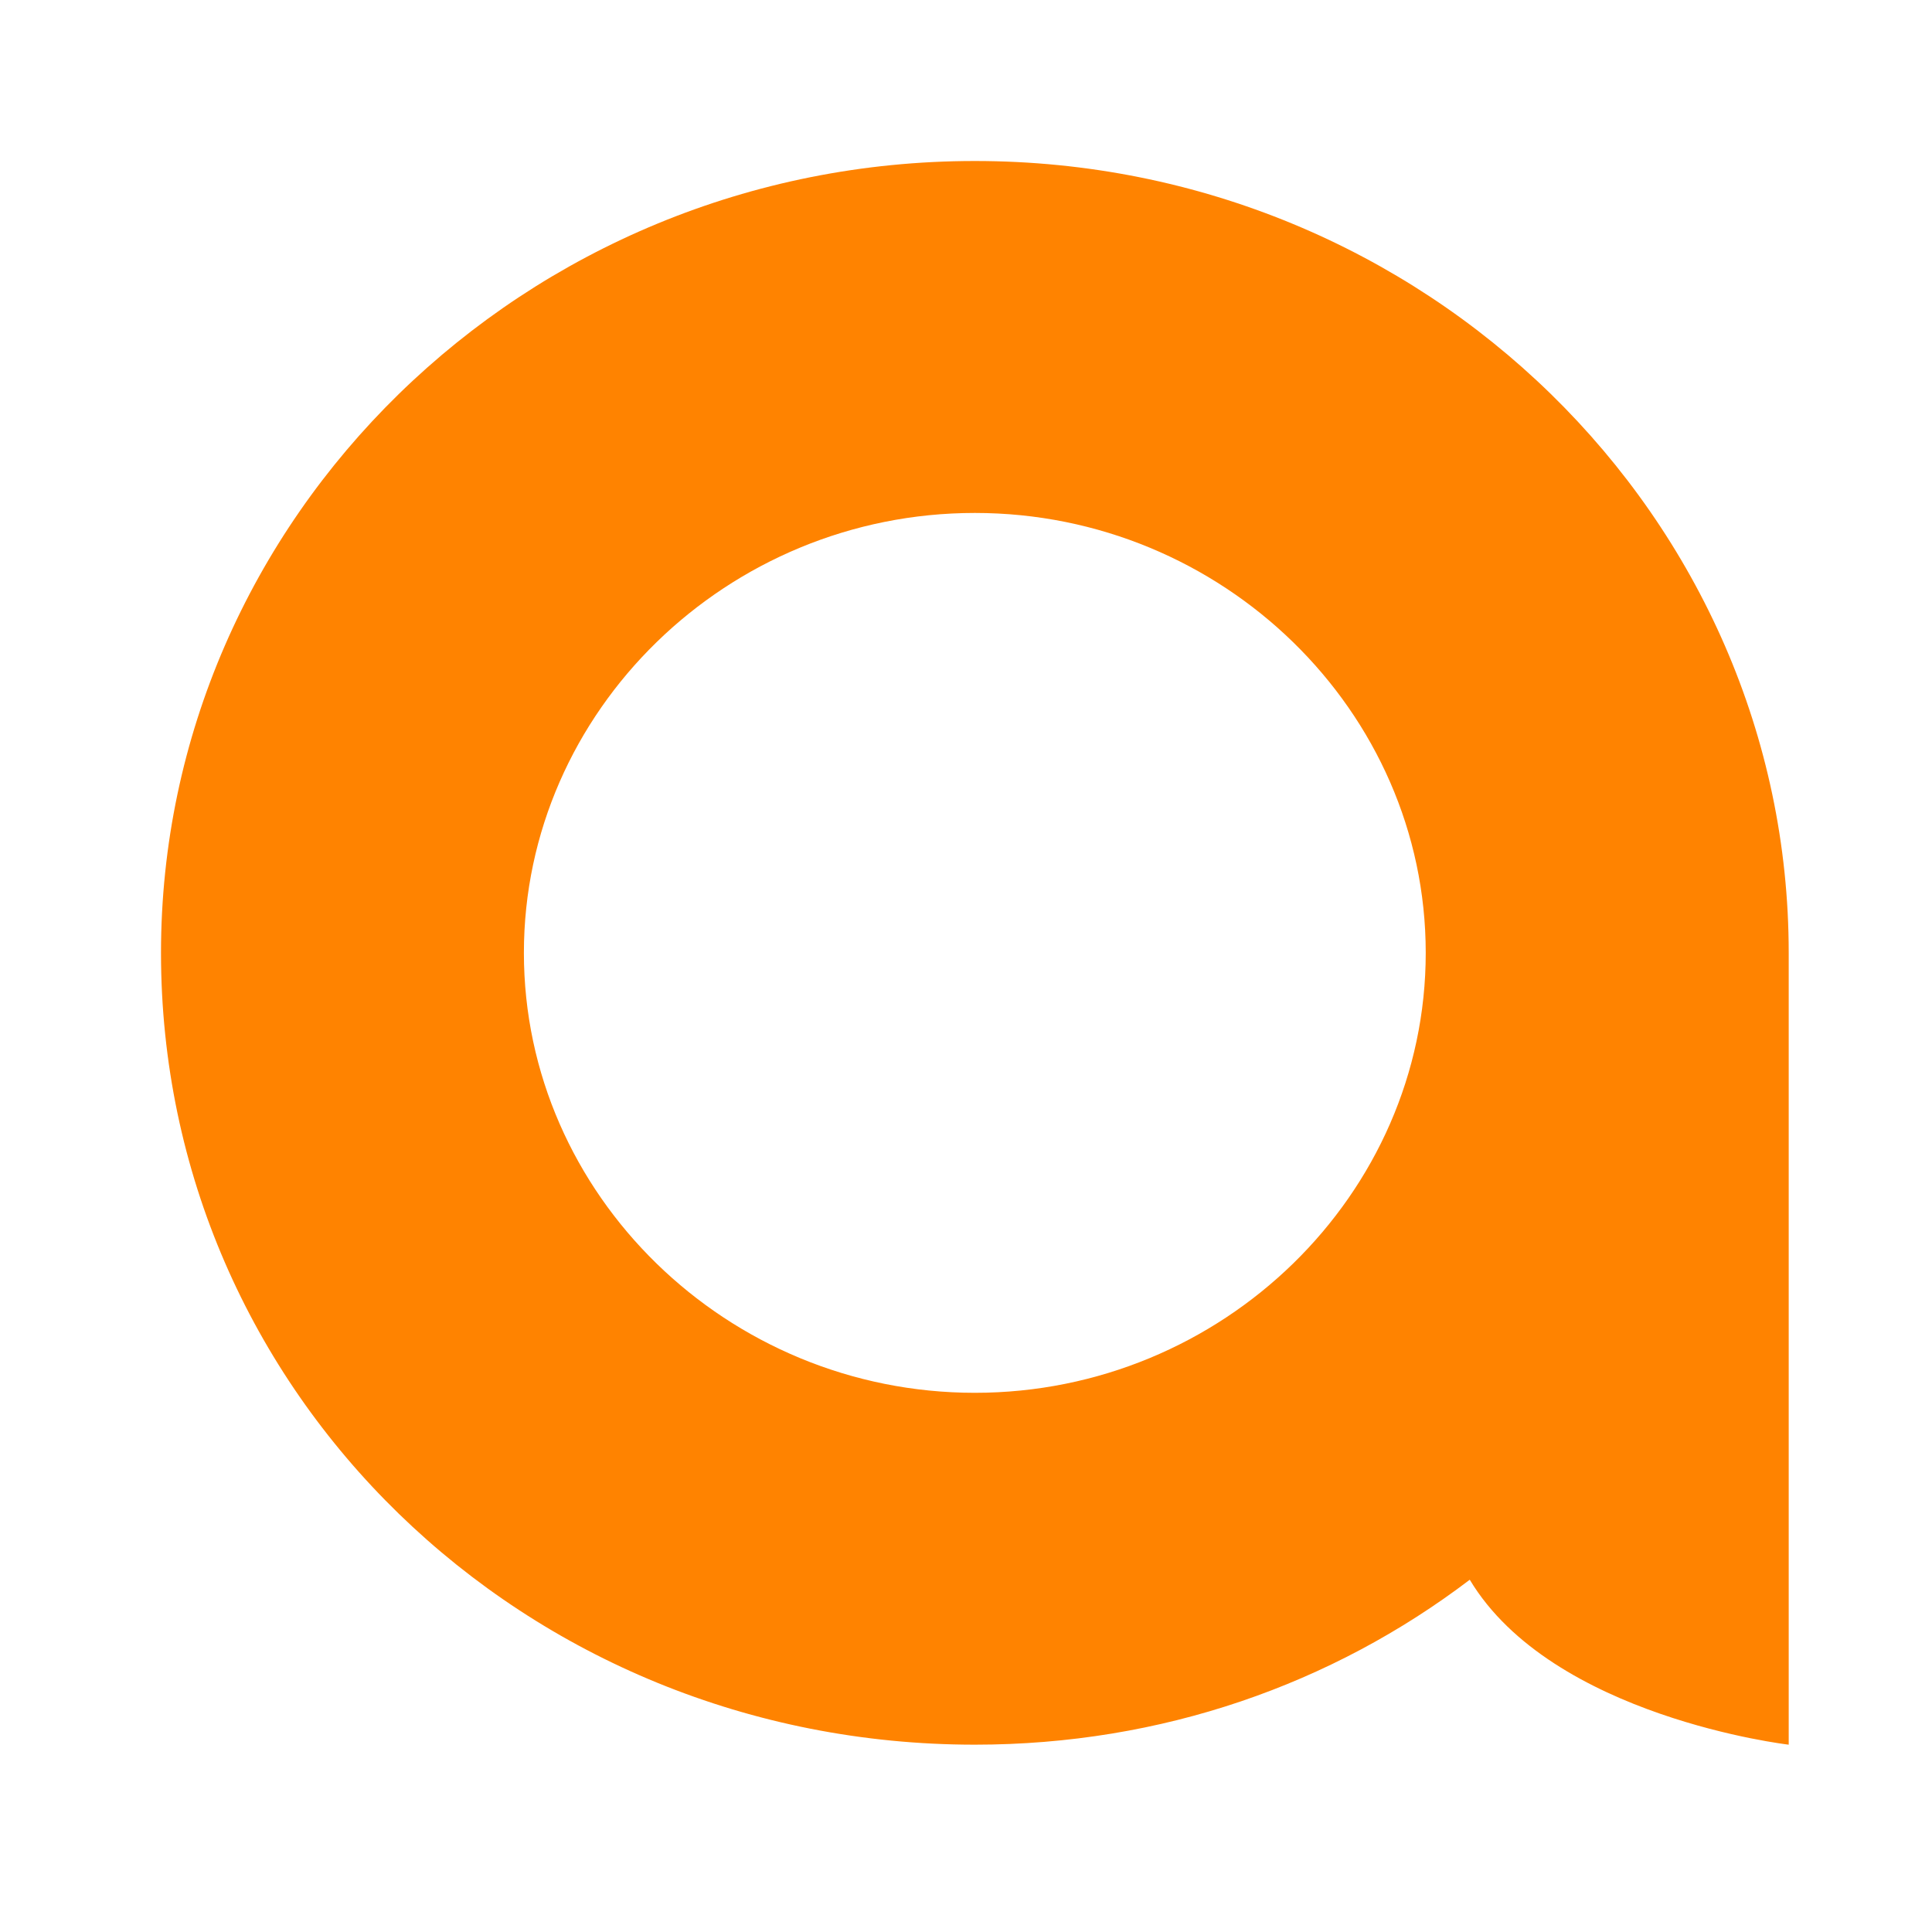 <svg xmlns="http://www.w3.org/2000/svg" width="800" height="800" viewBox="0 0 24 24"><path fill="#FF8300" fill-rule="evenodd" d="M12.11,17.302 C9.036,17.302 6.508,14.842 6.508,11.837 C6.508,8.831 9.036,6.372 12.11,6.372 C15.184,6.372 17.711,8.831 17.711,11.837 C17.711,14.842 15.184,17.302 12.11,17.302 L12.11,17.302 Z M12.11,2 C6.508,2 2,6.44 2,11.837 C2,17.302 6.508,21.673 12.11,21.673 C14.433,21.673 16.55,20.922 18.258,19.624 C19.283,21.332 22.22,21.673 22.22,21.673 L22.22,11.837 C22.22,6.44 17.711,2 12.11,2 L12.11,2 Z"/></svg>